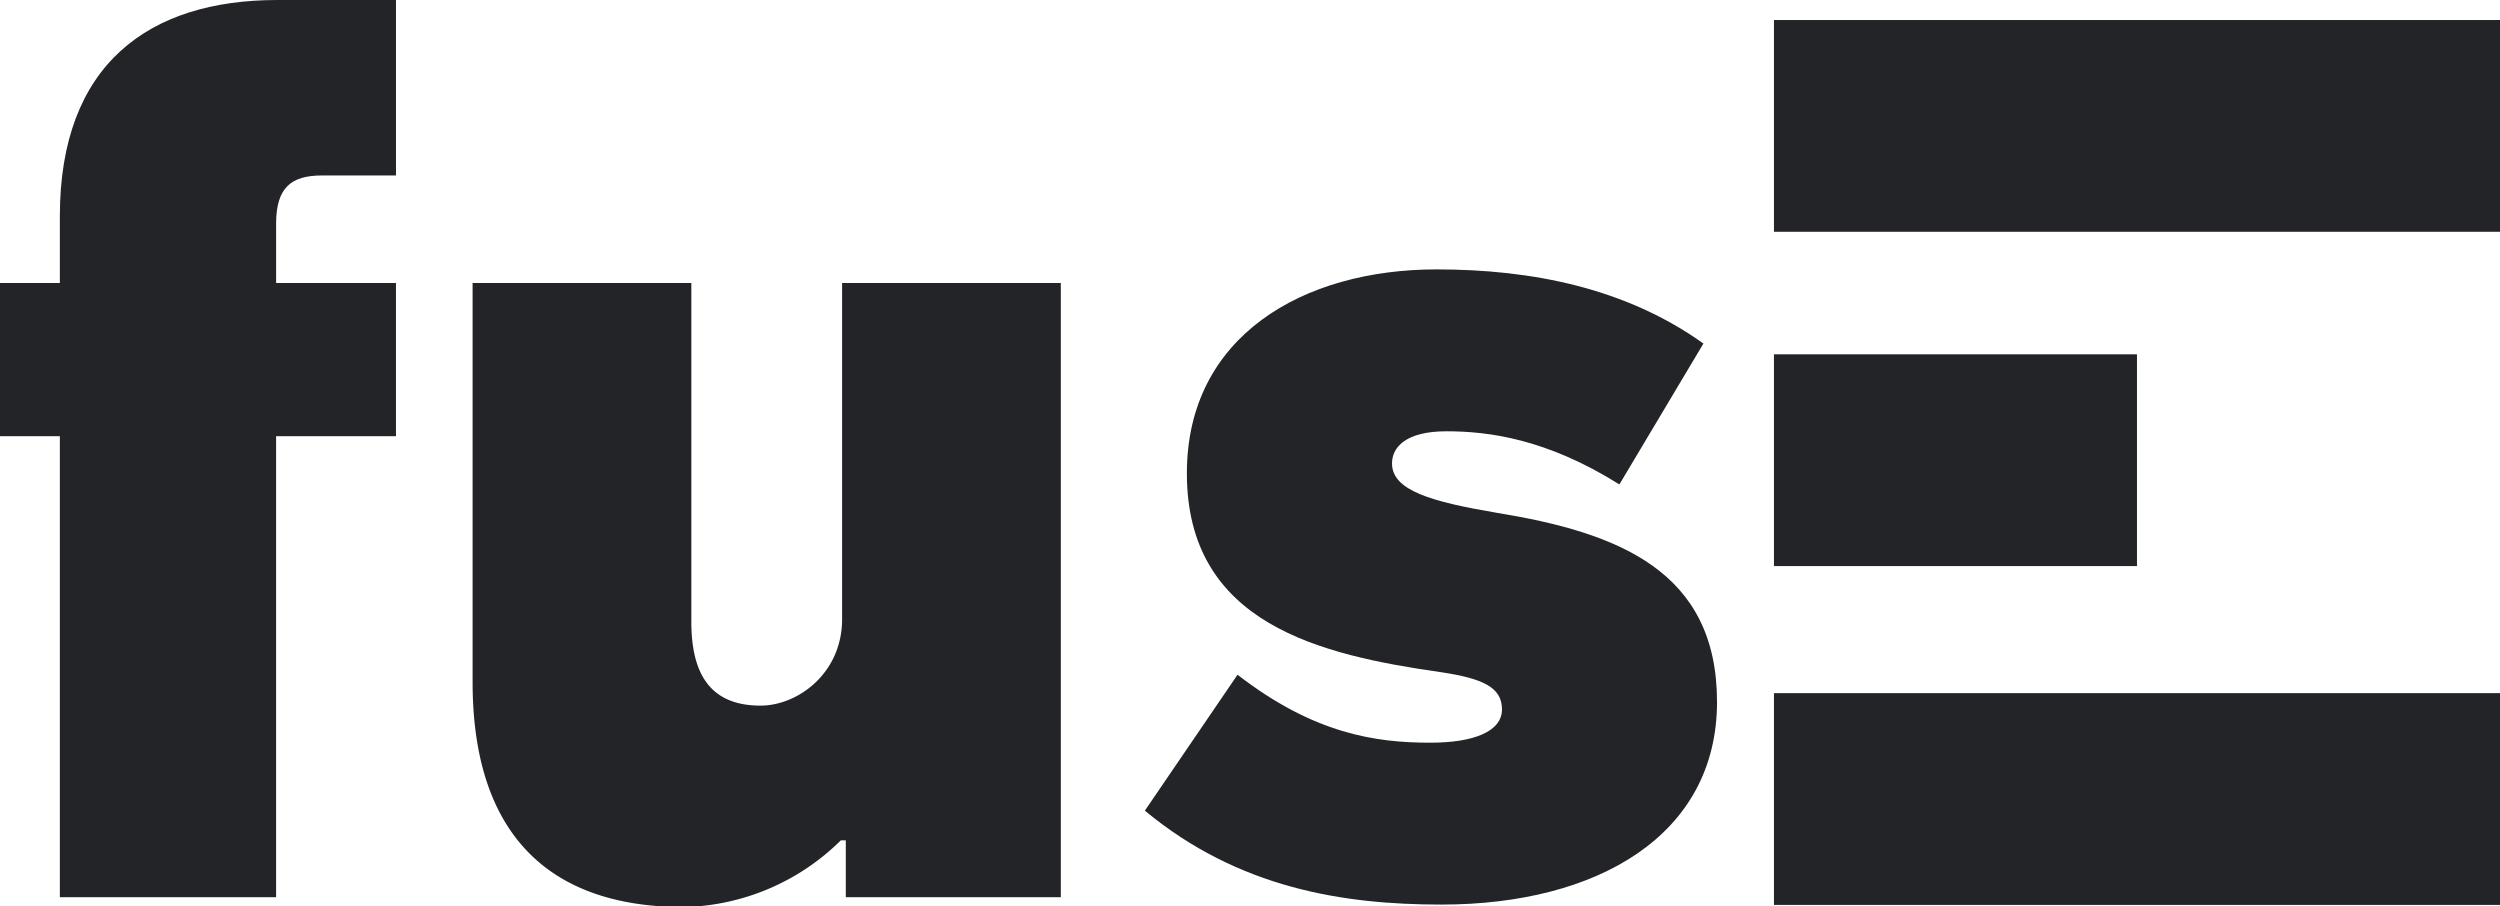 <svg xmlns="http://www.w3.org/2000/svg" xmlns:xlink="http://www.w3.org/1999/xlink" width="800" height="290" viewBox="0 0 800 290">
  <defs>
    <clipPath id="clip-elorus-fuse-logo-800x290">
      <rect width="800" height="290"/>
    </clipPath>
  </defs>
  <g id="elorus-fuse-logo-800x290" clip-path="url(#clip-elorus-fuse-logo-800x290)">
    <rect width="800" height="290" fill="rgba(255,255,255,0)"/>
    <g id="layer1" transform="translate(-42.96 -27.591)">
      <path id="rect11" d="M351.9,148.833H584.235V216.6H351.9Z" transform="translate(258.726 100.563)" fill="#222427"/>
      <path id="rect13" d="M351.9,89.566H468.065v67.765H351.9Z" transform="translate(258.726 51.405)" fill="#222427"/>
      <path id="rect15" d="M351.9,31.094H584.235V98.859H351.9V31.094Z" transform="translate(258.726 2.905)" fill="#222427"/>
      <path id="path13948" d="M62.112,314.685h69.2v-147.5h38.358V118.148H131.316V99.166c0-11.468,4.745-15.422,14.632-15.422h23.727V27.591H131.711c-41.127,0-69.6,20.563-69.6,69.2v21.354H39.967v49.035H62.112Z" transform="translate(0)" fill="#222427"/>
      <path id="path13950" d="M124.269,204.82c0,47.058,22.936,71.972,67.622,71.972a73.7,73.7,0,0,0,50.222-21.354h1.582v18.191H312.5V77.091H242.508V184.652c0,17.4-14.236,27.681-26.1,27.681-16.213,0-22.145-10.282-22.145-26.89V77.091H124.269Z" transform="translate(69.923 41.057)" fill="#222427"/>
      <path id="path13952" d="M241.858,247.919c30.054,24.913,63.667,30.054,94.908,30.054,49.826,0,88.185-22.145,88.185-64.854,0-41.918-31.636-54.176-70.39-60.5-20.959-3.559-33.613-7.118-33.613-15.818,0-5.141,4.35-10.282,17.4-10.282,13.445,0,32.031,2.373,55.363,17L420.6,98.44c-24.913-17.8-54.967-23.727-85.417-23.727-42.708,0-79.881,21.354-79.881,65.249,0,48.245,42.708,58.131,81.462,63.667,13.05,1.977,19.377,4.745,19.377,11.863s-9.1,10.677-22.936,10.677c-17.4,0-37.172-2.768-61.69-21.75Z" transform="translate(167.456 39.085)" fill="#222427"/>
    </g>
  </g>
</svg>
